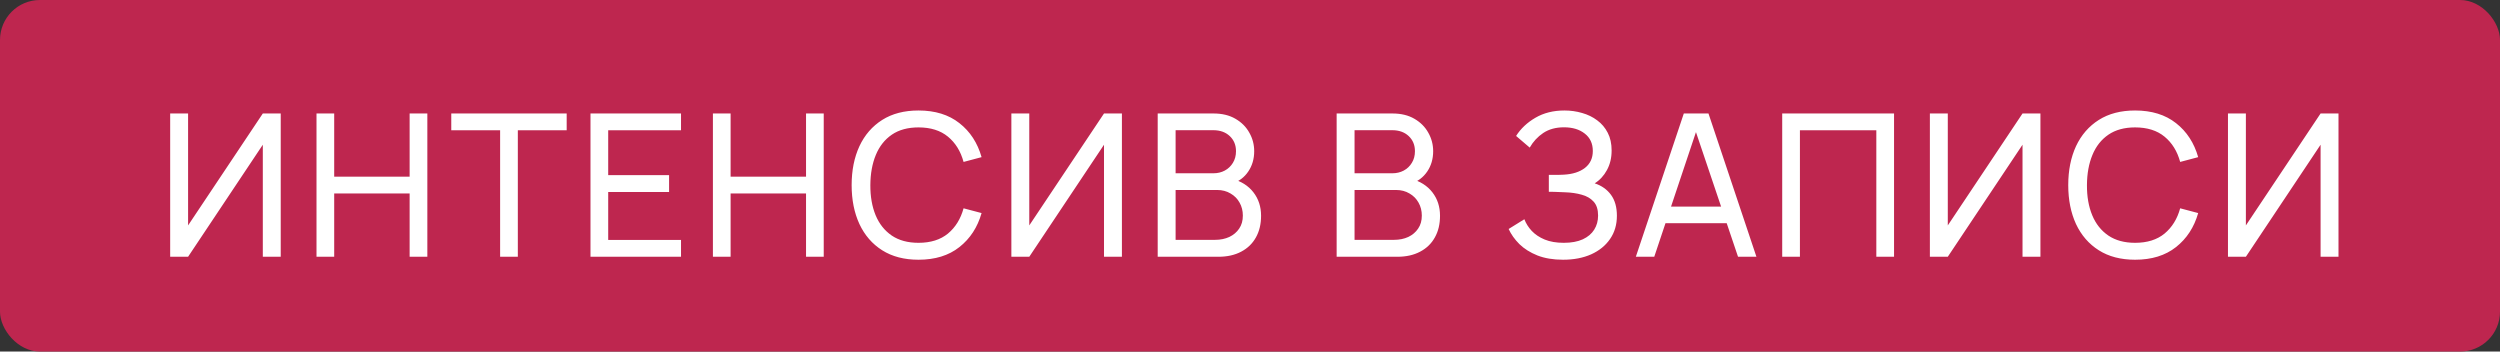 <?xml version="1.0" encoding="UTF-8"?> <svg xmlns="http://www.w3.org/2000/svg" width="128" height="18" viewBox="0 0 128 18" fill="none"><rect x="0" y="0" width="128" height="18" fill="#333333" stroke="none"/><rect width="128" height="18" rx="2.045" fill="#BE264F"></rect><path d="M14.373 13.146H13.456V7.41L9.63 13.146H8.713V5.81H9.63V11.541L13.456 5.81H14.373V13.146ZM16.205 13.146V5.81H17.111V9.045H20.973V5.81H21.88V13.146H20.973V9.906H17.111V13.146H16.205ZM25.606 13.146V6.671H23.105V5.81H29.014V6.671H26.513V13.146H25.606ZM30.233 13.146V5.81H34.868V6.671H31.14V8.968H34.257V9.829H31.14V12.285H34.868V13.146H30.233ZM36.501 13.146V5.81H37.407V9.045H41.269V5.81H42.175V13.146H41.269V9.906H37.407V13.146H36.501ZM47.028 13.298C46.297 13.298 45.678 13.137 45.168 12.814C44.659 12.492 44.27 12.043 44.002 11.47C43.737 10.896 43.604 10.232 43.604 9.478C43.604 8.724 43.737 8.06 44.002 7.486C44.27 6.912 44.659 6.464 45.168 6.141C45.678 5.818 46.297 5.657 47.028 5.657C47.877 5.657 48.575 5.873 49.121 6.304C49.672 6.735 50.05 7.316 50.257 8.046L49.335 8.291C49.186 7.744 48.919 7.313 48.535 6.997C48.152 6.681 47.649 6.523 47.028 6.523C46.481 6.523 46.026 6.647 45.662 6.895C45.299 7.143 45.026 7.489 44.842 7.934C44.659 8.376 44.566 8.89 44.562 9.478C44.559 10.062 44.649 10.576 44.832 11.021C45.016 11.463 45.291 11.809 45.657 12.06C46.024 12.308 46.481 12.432 47.028 12.432C47.649 12.432 48.152 12.274 48.535 11.959C48.919 11.639 49.186 11.208 49.335 10.665L50.257 10.909C50.05 11.636 49.672 12.217 49.121 12.651C48.575 13.083 47.877 13.298 47.028 13.298ZM57.442 13.146H56.525V7.41L52.699 13.146H51.782V5.81H52.699V11.541L56.525 5.81H57.442V13.146ZM59.274 13.146V5.81H62.132C62.57 5.81 62.943 5.9 63.252 6.08C63.565 6.26 63.802 6.498 63.965 6.793C64.132 7.085 64.215 7.401 64.215 7.741C64.215 8.138 64.113 8.486 63.909 8.785C63.706 9.084 63.431 9.289 63.084 9.401L63.074 9.152C63.546 9.277 63.913 9.508 64.174 9.845C64.436 10.181 64.567 10.582 64.567 11.047C64.567 11.475 64.478 11.845 64.302 12.157C64.128 12.47 63.877 12.713 63.548 12.886C63.222 13.059 62.834 13.146 62.386 13.146H59.274ZM60.191 12.28H62.213C62.485 12.28 62.727 12.23 62.941 12.132C63.155 12.03 63.324 11.887 63.446 11.704C63.571 11.521 63.634 11.3 63.634 11.042C63.634 10.794 63.578 10.571 63.466 10.374C63.358 10.177 63.203 10.021 63.003 9.906C62.806 9.787 62.576 9.727 62.315 9.727H60.191V12.28ZM60.191 8.872H62.121C62.339 8.872 62.534 8.826 62.707 8.734C62.884 8.639 63.023 8.506 63.125 8.337C63.23 8.167 63.283 7.968 63.283 7.741C63.283 7.425 63.176 7.167 62.962 6.966C62.748 6.766 62.468 6.666 62.121 6.666H60.191V8.872ZM68.436 13.146V5.81H71.294C71.732 5.81 72.106 5.9 72.415 6.08C72.727 6.26 72.965 6.498 73.128 6.793C73.294 7.085 73.378 7.401 73.378 7.741C73.378 8.138 73.276 8.486 73.072 8.785C72.868 9.084 72.593 9.289 72.247 9.401L72.237 9.152C72.709 9.277 73.075 9.508 73.337 9.845C73.598 10.181 73.729 10.582 73.729 11.047C73.729 11.475 73.641 11.845 73.464 12.157C73.291 12.47 73.04 12.713 72.71 12.886C72.384 13.059 71.997 13.146 71.549 13.146H68.436ZM69.353 12.28H71.376C71.647 12.28 71.89 12.23 72.104 12.132C72.318 12.03 72.486 11.887 72.608 11.704C72.734 11.521 72.797 11.3 72.797 11.042C72.797 10.794 72.741 10.571 72.629 10.374C72.52 10.177 72.366 10.021 72.165 9.906C71.968 9.787 71.739 9.727 71.478 9.727H69.353V12.28ZM69.353 8.872H71.284C71.501 8.872 71.697 8.826 71.87 8.734C72.046 8.639 72.186 8.506 72.287 8.337C72.393 8.167 72.445 7.968 72.445 7.741C72.445 7.425 72.338 7.167 72.124 6.966C71.91 6.766 71.63 6.666 71.284 6.666H69.353V8.872ZM80.029 13.298C79.526 13.298 79.088 13.225 78.715 13.079C78.344 12.93 78.037 12.736 77.793 12.499C77.552 12.257 77.368 11.999 77.242 11.724L78.047 11.225C78.129 11.439 78.254 11.638 78.424 11.821C78.597 12.004 78.818 12.152 79.087 12.264C79.358 12.376 79.684 12.432 80.065 12.432C80.452 12.432 80.776 12.373 81.037 12.254C81.299 12.132 81.494 11.967 81.623 11.76C81.756 11.549 81.822 11.308 81.822 11.037C81.822 10.727 81.746 10.49 81.593 10.323C81.44 10.154 81.234 10.035 80.976 9.967C80.722 9.895 80.44 9.855 80.131 9.845C79.89 9.834 79.716 9.828 79.611 9.824C79.506 9.821 79.435 9.819 79.397 9.819C79.363 9.819 79.331 9.819 79.3 9.819V8.953C79.331 8.953 79.395 8.953 79.494 8.953C79.593 8.953 79.696 8.953 79.805 8.953C79.913 8.95 80 8.946 80.065 8.943C80.52 8.919 80.881 8.804 81.15 8.596C81.418 8.386 81.552 8.097 81.552 7.73C81.552 7.35 81.415 7.053 81.139 6.839C80.868 6.625 80.513 6.518 80.075 6.518C79.66 6.518 79.307 6.615 79.015 6.808C78.727 7.002 78.496 7.252 78.322 7.557L77.624 6.961C77.862 6.584 78.192 6.274 78.613 6.029C79.037 5.781 79.533 5.657 80.1 5.657C80.413 5.657 80.713 5.7 81.002 5.784C81.294 5.866 81.552 5.992 81.776 6.161C82.004 6.328 82.184 6.54 82.316 6.798C82.449 7.053 82.515 7.355 82.515 7.705C82.515 8.082 82.435 8.416 82.275 8.709C82.116 9.001 81.907 9.226 81.649 9.386C82.005 9.505 82.284 9.702 82.484 9.977C82.685 10.252 82.785 10.609 82.785 11.047C82.785 11.505 82.668 11.902 82.433 12.239C82.202 12.575 81.88 12.836 81.466 13.023C81.051 13.207 80.572 13.298 80.029 13.298ZM83.755 13.146L86.211 5.81H87.474L89.929 13.146H88.987L86.69 6.34H86.975L84.698 13.146H83.755ZM84.937 11.429V10.578H88.748V11.429H84.937ZM91.249 13.146V5.81H96.975V13.146H96.068V6.671H92.156V13.146H91.249ZM104.47 13.146H103.553V7.41L99.727 13.146H98.81V5.81H99.727V11.541L103.553 5.81H104.47V13.146ZM109.317 13.298C108.587 13.298 107.967 13.137 107.458 12.814C106.949 12.492 106.56 12.043 106.291 11.47C106.027 10.896 105.894 10.232 105.894 9.478C105.894 8.724 106.027 8.06 106.291 7.486C106.56 6.912 106.949 6.464 107.458 6.141C107.967 5.818 108.587 5.657 109.317 5.657C110.166 5.657 110.864 5.873 111.411 6.304C111.961 6.735 112.34 7.316 112.547 8.046L111.625 8.291C111.476 7.744 111.209 7.313 110.825 6.997C110.442 6.681 109.939 6.523 109.317 6.523C108.771 6.523 108.316 6.647 107.952 6.895C107.589 7.143 107.315 7.489 107.132 7.934C106.949 8.376 106.855 8.89 106.852 9.478C106.848 10.062 106.938 10.576 107.122 11.021C107.305 11.463 107.58 11.809 107.947 12.06C108.314 12.308 108.771 12.432 109.317 12.432C109.939 12.432 110.442 12.274 110.825 11.959C111.209 11.639 111.476 11.208 111.625 10.665L112.547 10.909C112.34 11.636 111.961 12.217 111.411 12.651C110.864 13.083 110.166 13.298 109.317 13.298ZM119.731 13.146H118.814V7.41L114.989 13.146H114.072V5.81H114.989V11.541L118.814 5.81H119.731V13.146Z" fill="white"></path></svg> 